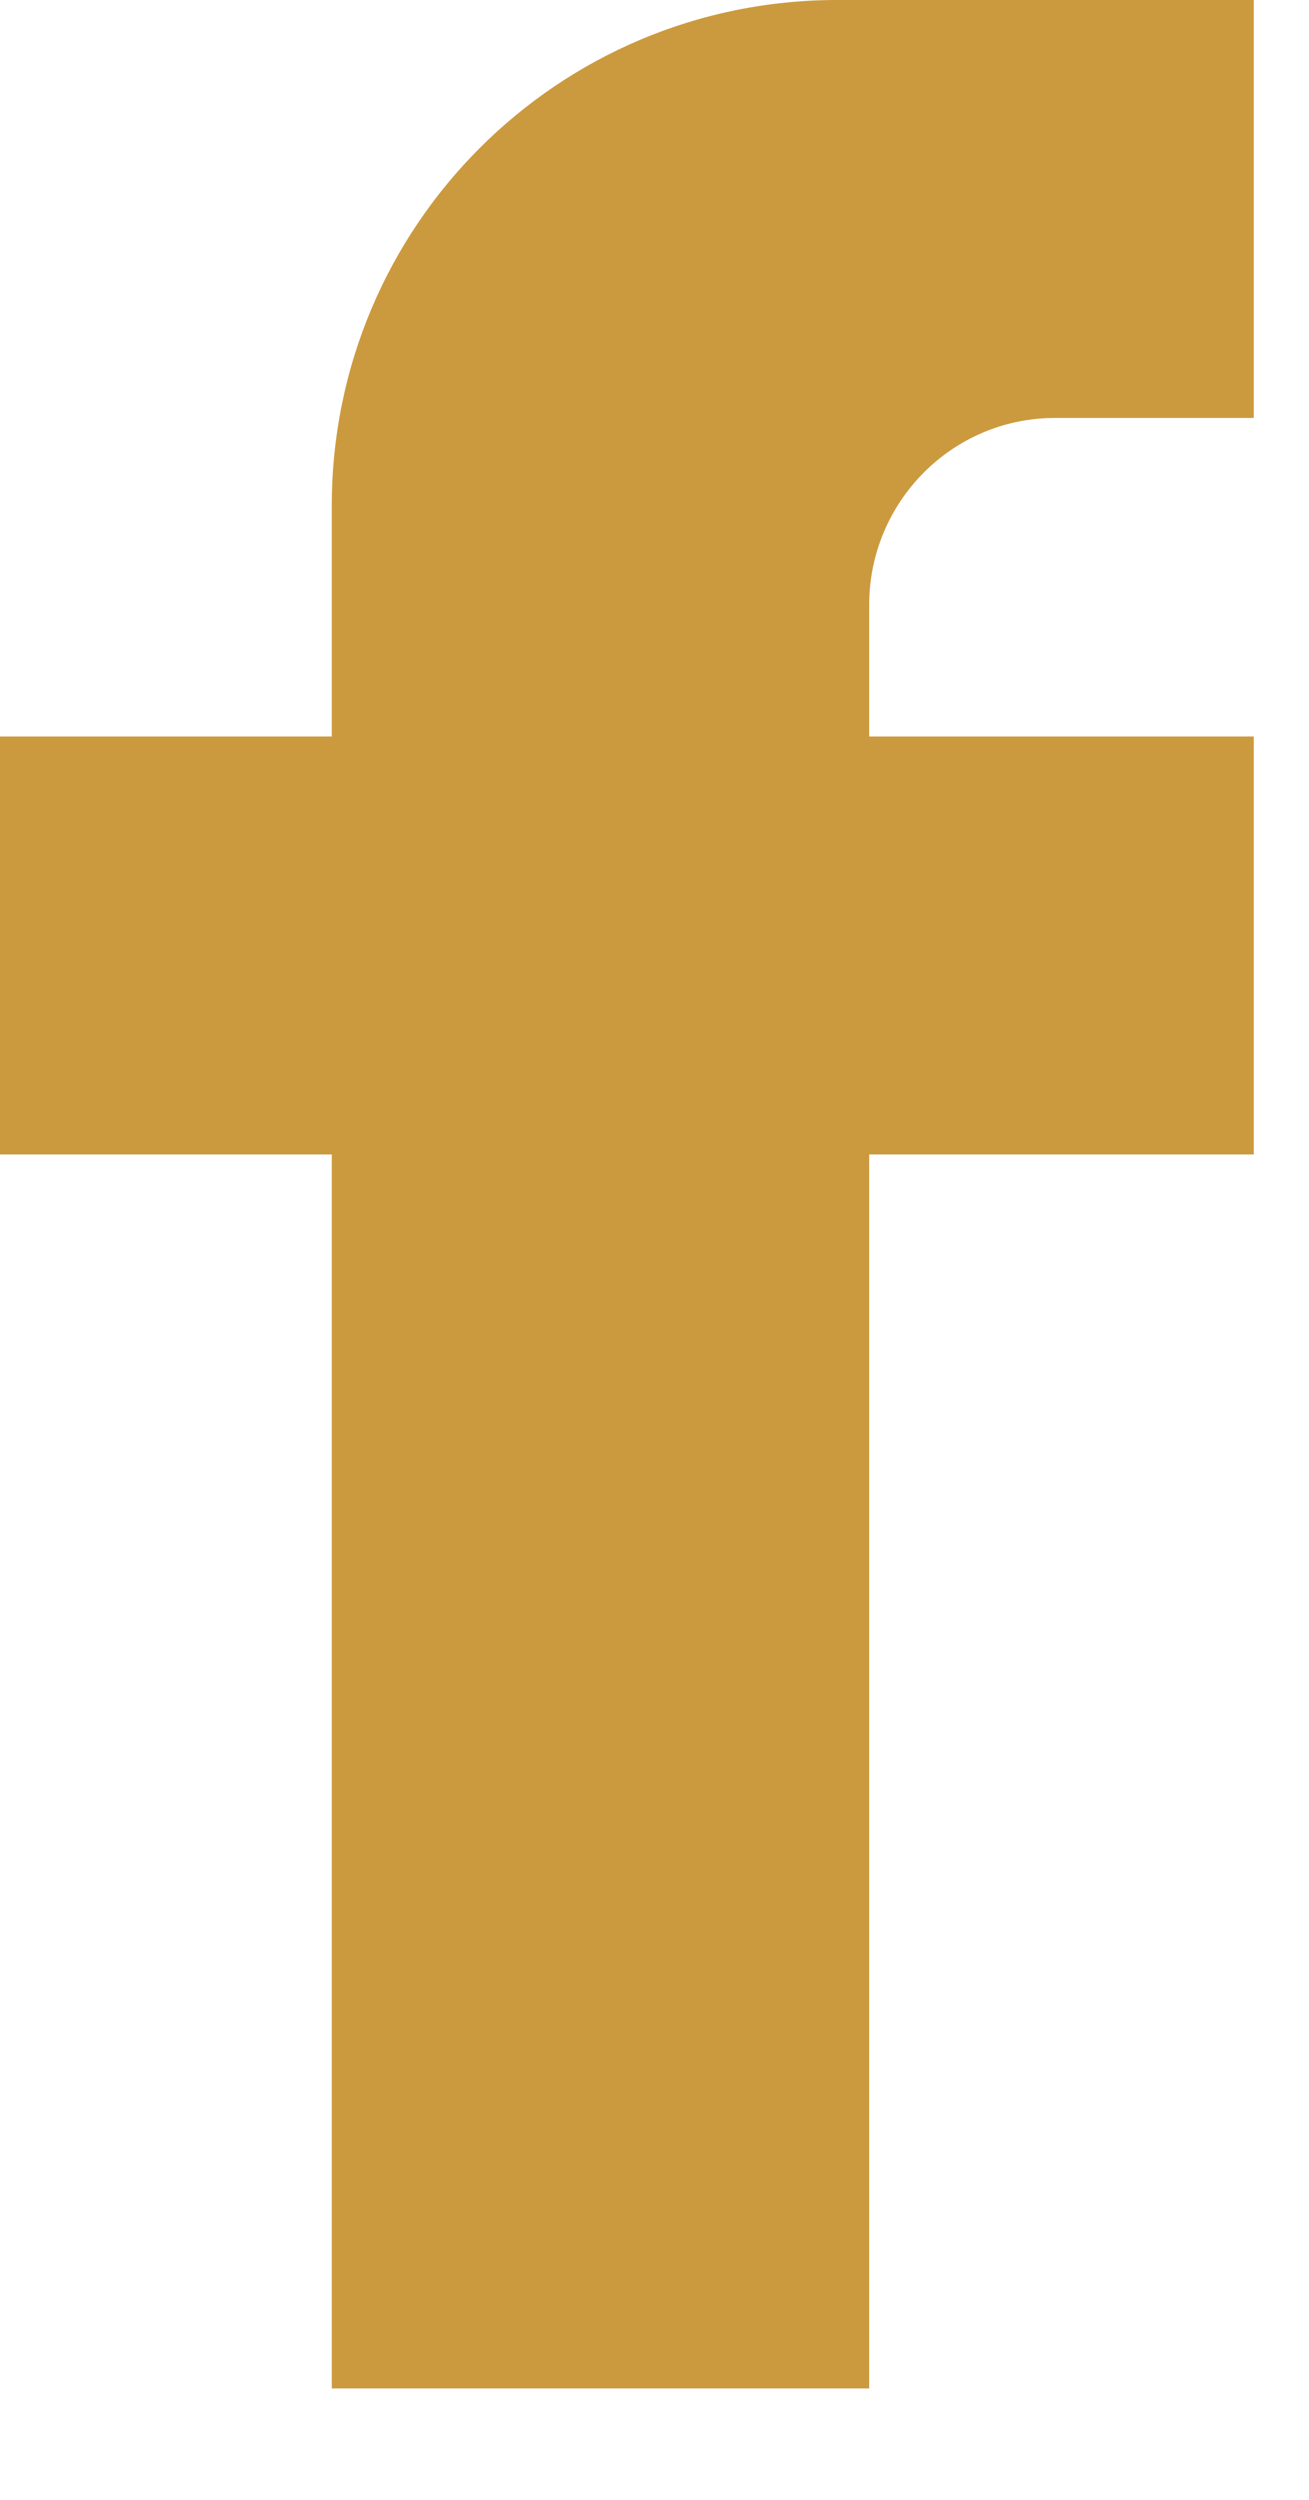 <?xml version="1.0" encoding="UTF-8"?>
<svg xmlns="http://www.w3.org/2000/svg" width="11" height="21" viewBox="0 0 11 21" fill="none">
  <path fill-rule="evenodd" clip-rule="evenodd" d="M7.035 0C4.688 0 2.788 1.9 2.788 4.248V6.187H0V9.698H2.788V20.064H7.304V9.698H10.536V6.187H7.304V5.083C7.304 4.215 8.003 3.511 8.866 3.511H10.536V0H7.035Z" fill="#CC9A3E"></path>
</svg>

